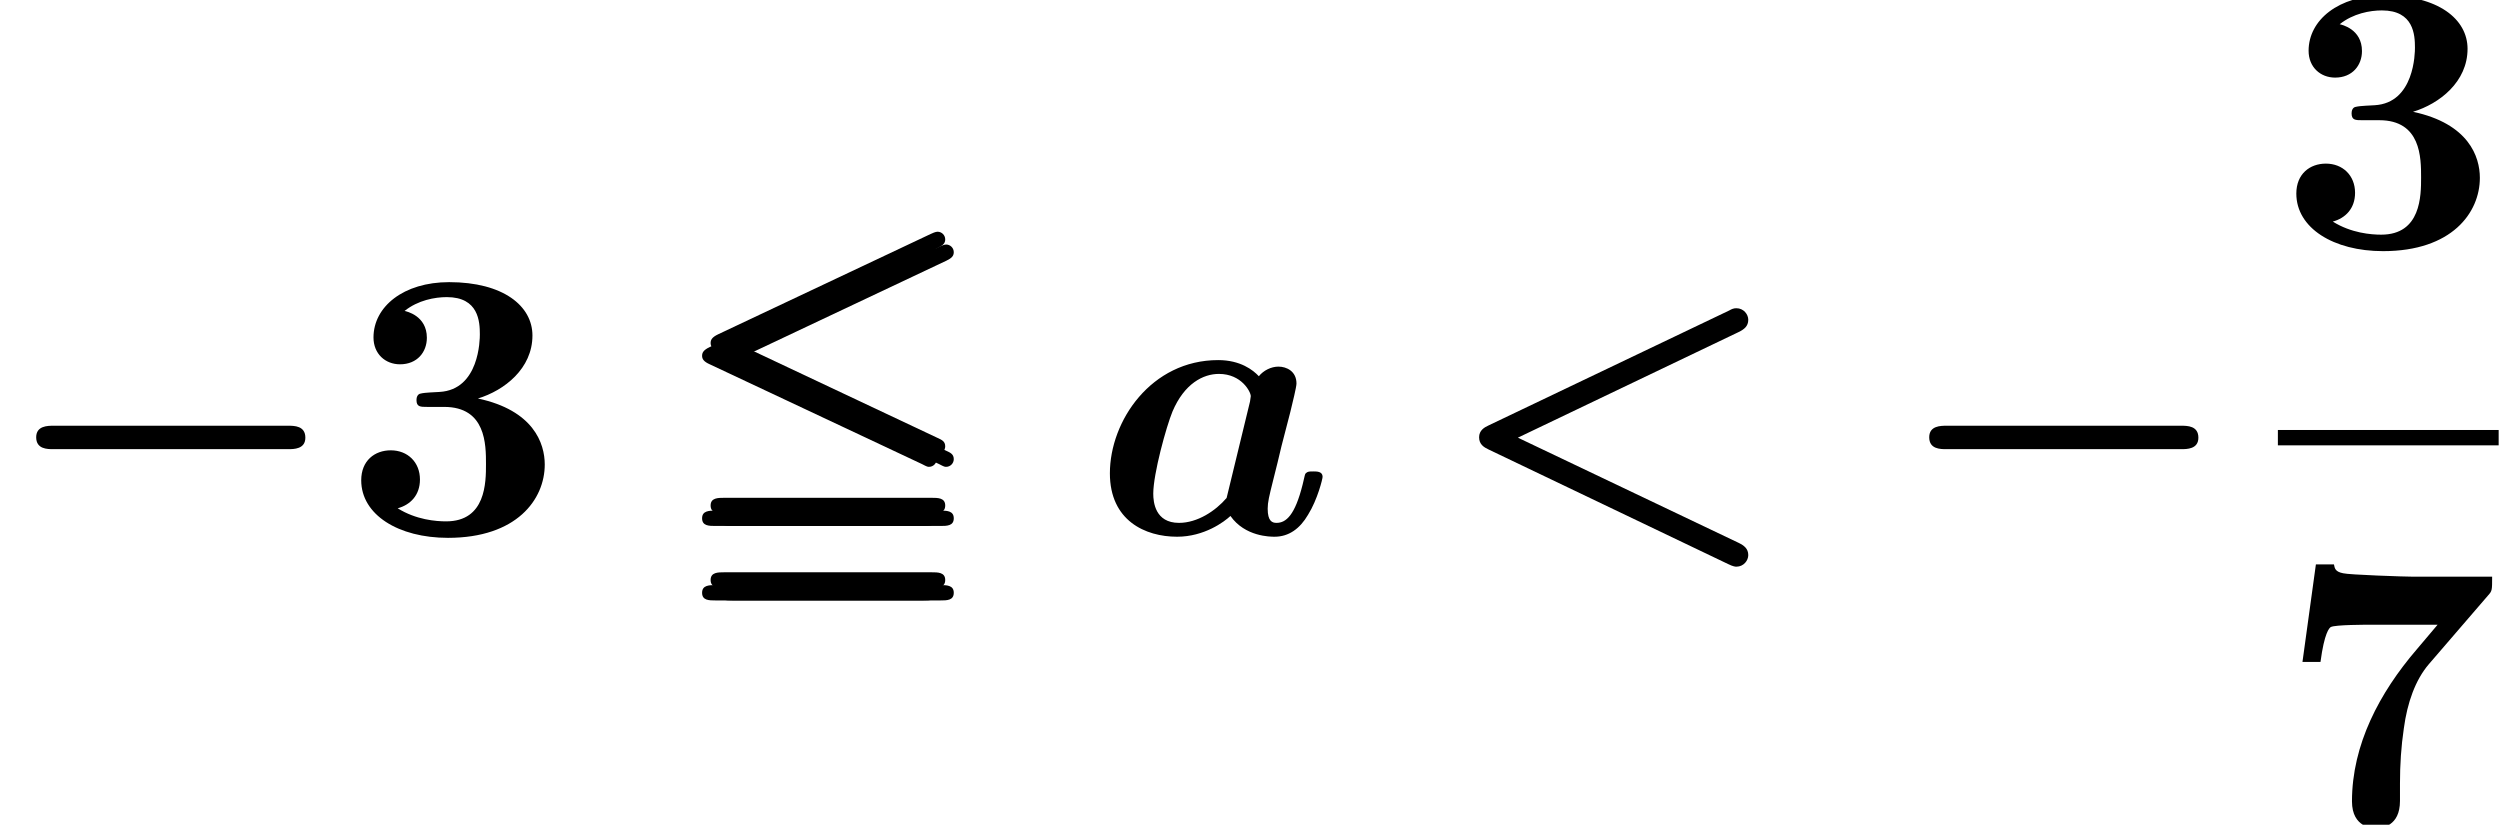 <?xml version='1.0' encoding='ISO-8859-1'?>
<!DOCTYPE svg PUBLIC "-//W3C//DTD SVG 1.1//EN" "http://www.w3.org/Graphics/SVG/1.1/DTD/svg11.dtd">
<!-- This file was generated by dvisvgm 1.2.2 (x86_64-unknown-linux-gnu) -->
<!-- Wed Feb  4 01:52:30 2015 -->
<svg height='23.425pt' version='1.1' viewBox='70.735 57.783 71.008 23.425' width='71.008pt' xmlns='http://www.w3.org/2000/svg' xmlns:xlink='http://www.w3.org/1999/xlink'>
<defs>
<path d='M8.234 -2.409C8.399 -2.409 8.727 -2.409 8.727 -2.737C8.727 -3.077 8.41 -3.077 8.234 -3.077H1.544C1.38 -3.077 1.051 -3.077 1.051 -2.748C1.051 -2.409 1.369 -2.409 1.544 -2.409H8.234Z' id='g0-0'/>
<path d='M3.854 -3.854C4.61 -4.084 5.409 -4.708 5.409 -5.65C5.409 -6.493 4.577 -7.172 3.033 -7.172C1.73 -7.172 0.876 -6.471 0.876 -5.595C0.876 -5.125 1.215 -4.829 1.632 -4.829C2.124 -4.829 2.398 -5.179 2.398 -5.585C2.398 -6.22 1.807 -6.34 1.763 -6.351C2.146 -6.658 2.628 -6.745 2.967 -6.745C3.876 -6.745 3.909 -6.044 3.909 -5.683C3.909 -5.541 3.898 -4.106 2.759 -4.041C2.31 -4.019 2.289 -4.008 2.234 -3.997C2.124 -3.986 2.102 -3.876 2.102 -3.811C2.102 -3.614 2.212 -3.614 2.409 -3.614H2.891C4.084 -3.614 4.084 -2.54 4.084 -1.982C4.084 -1.467 4.084 -0.35 2.946 -0.35C2.661 -0.35 2.091 -0.394 1.566 -0.723C1.927 -0.821 2.201 -1.095 2.201 -1.544C2.201 -2.037 1.851 -2.376 1.369 -2.376C0.909 -2.376 0.526 -2.08 0.526 -1.522C0.526 -0.537 1.588 0.12 3 0.12C4.96 0.12 5.76 -0.975 5.76 -1.971C5.76 -2.573 5.442 -3.515 3.854 -3.854Z' id='g1-51'/>
<path d='M6.001 -6.526C6.11 -6.647 6.11 -6.669 6.11 -7.052H3.876C3.624 -7.052 2.015 -7.107 1.861 -7.15C1.632 -7.194 1.621 -7.293 1.599 -7.402H1.084L0.701 -4.621H1.215C1.325 -5.453 1.467 -5.595 1.511 -5.617C1.632 -5.683 2.518 -5.683 2.705 -5.683H4.555L3.953 -4.971C2.902 -3.745 2.113 -2.267 2.113 -0.646C2.113 0.12 2.727 0.12 2.792 0.12C2.967 0.12 3.482 0.066 3.482 -0.657V-1.161C3.482 -1.686 3.515 -2.212 3.592 -2.727C3.69 -3.46 3.92 -4.106 4.303 -4.555L6.001 -6.526Z' id='g1-55'/>
<path d='M7.391 -7.785C7.523 -7.851 7.599 -7.906 7.599 -8.026S7.501 -8.245 7.38 -8.245C7.326 -8.245 7.227 -8.202 7.183 -8.18L1.128 -5.322C0.942 -5.234 0.909 -5.157 0.909 -5.07S0.953 -4.906 1.128 -4.829L7.183 -1.982C7.326 -1.905 7.347 -1.905 7.38 -1.905C7.501 -1.905 7.599 -2.004 7.599 -2.124C7.599 -2.267 7.501 -2.31 7.38 -2.365L1.643 -5.07L7.391 -7.785ZM7.216 1.905C7.402 1.905 7.599 1.905 7.599 1.686S7.391 1.467 7.205 1.467H1.303C1.117 1.467 0.909 1.467 0.909 1.686S1.106 1.905 1.292 1.905H7.216ZM7.216 -0.219C7.402 -0.219 7.599 -0.219 7.599 -0.438S7.391 -0.657 7.205 -0.657H1.303C1.117 -0.657 0.909 -0.657 0.909 -0.438S1.106 -0.219 1.292 -0.219H7.216Z' id='g2-53'/>
<path d='M8.453 -5.749C8.607 -5.825 8.727 -5.913 8.727 -6.099C8.727 -6.252 8.596 -6.428 8.388 -6.428C8.311 -6.428 8.256 -6.406 8.18 -6.362L1.325 -3.088C1.204 -3.033 1.051 -2.946 1.051 -2.748S1.183 -2.464 1.325 -2.398L8.147 0.865C8.3 0.942 8.366 0.942 8.388 0.942C8.596 0.942 8.727 0.766 8.727 0.613C8.727 0.427 8.607 0.339 8.453 0.263L2.157 -2.737L8.453 -5.749Z' id='g3-60'/>
<path d='M5.639 -3.471C5.705 -3.745 5.814 -4.183 5.814 -4.281C5.814 -4.632 5.53 -4.763 5.3 -4.763C5.092 -4.763 4.873 -4.654 4.741 -4.489C4.577 -4.665 4.216 -4.949 3.581 -4.949C1.675 -4.949 0.493 -3.219 0.493 -1.719C0.493 -0.372 1.5 0.088 2.409 0.088C3.186 0.088 3.756 -0.339 3.931 -0.504C4.347 0.088 5.07 0.088 5.19 0.088C5.595 0.088 5.913 -0.142 6.143 -0.537C6.417 -0.975 6.559 -1.566 6.559 -1.621C6.559 -1.774 6.395 -1.774 6.296 -1.774C6.176 -1.774 6.132 -1.774 6.077 -1.719C6.055 -1.697 6.055 -1.675 5.99 -1.402C5.771 -0.526 5.519 -0.307 5.245 -0.307C5.125 -0.307 4.993 -0.35 4.993 -0.712C4.993 -0.898 5.037 -1.073 5.146 -1.511C5.223 -1.818 5.333 -2.256 5.387 -2.497L5.639 -3.471ZM3.822 -1.018C3.504 -0.646 2.989 -0.307 2.464 -0.307C1.785 -0.307 1.73 -0.898 1.73 -1.139C1.73 -1.708 2.102 -3.055 2.278 -3.482C2.617 -4.281 3.154 -4.555 3.603 -4.555C4.249 -4.555 4.511 -4.041 4.511 -3.92L4.489 -3.767L3.822 -1.018Z' id='g3-97'/>
</defs>
<g id='page1' transform='matrix(0.996 0 0 0.996 0 0)'>
<use x='71' xlink:href='#g0-0' y='73.233'/>
<use x='80.794' xlink:href='#g1-51' y='73.233'/>
<use x='90.132' xlink:href='#g2-53' y='73.233'/>
<use x='90.375' xlink:href='#g2-53' y='72.868'/>
<use x='90.619' xlink:href='#g2-53' y='73.233'/>
<use x='102.177' xlink:href='#g3-97' y='73.233'/>
<use x='112.148' xlink:href='#g3-60' y='73.233'/>
<use x='124.984' xlink:href='#g0-0' y='73.233'/>
<use x='135.978' xlink:href='#g1-51' y='65.057'/>
<rect height='0.438' width='6.296' x='135.978' y='70.277'/>
<use x='135.978' xlink:href='#g1-55' y='81.513'/>
</g>
</svg>
<!--Rendered by QuickLaTeX.com-->